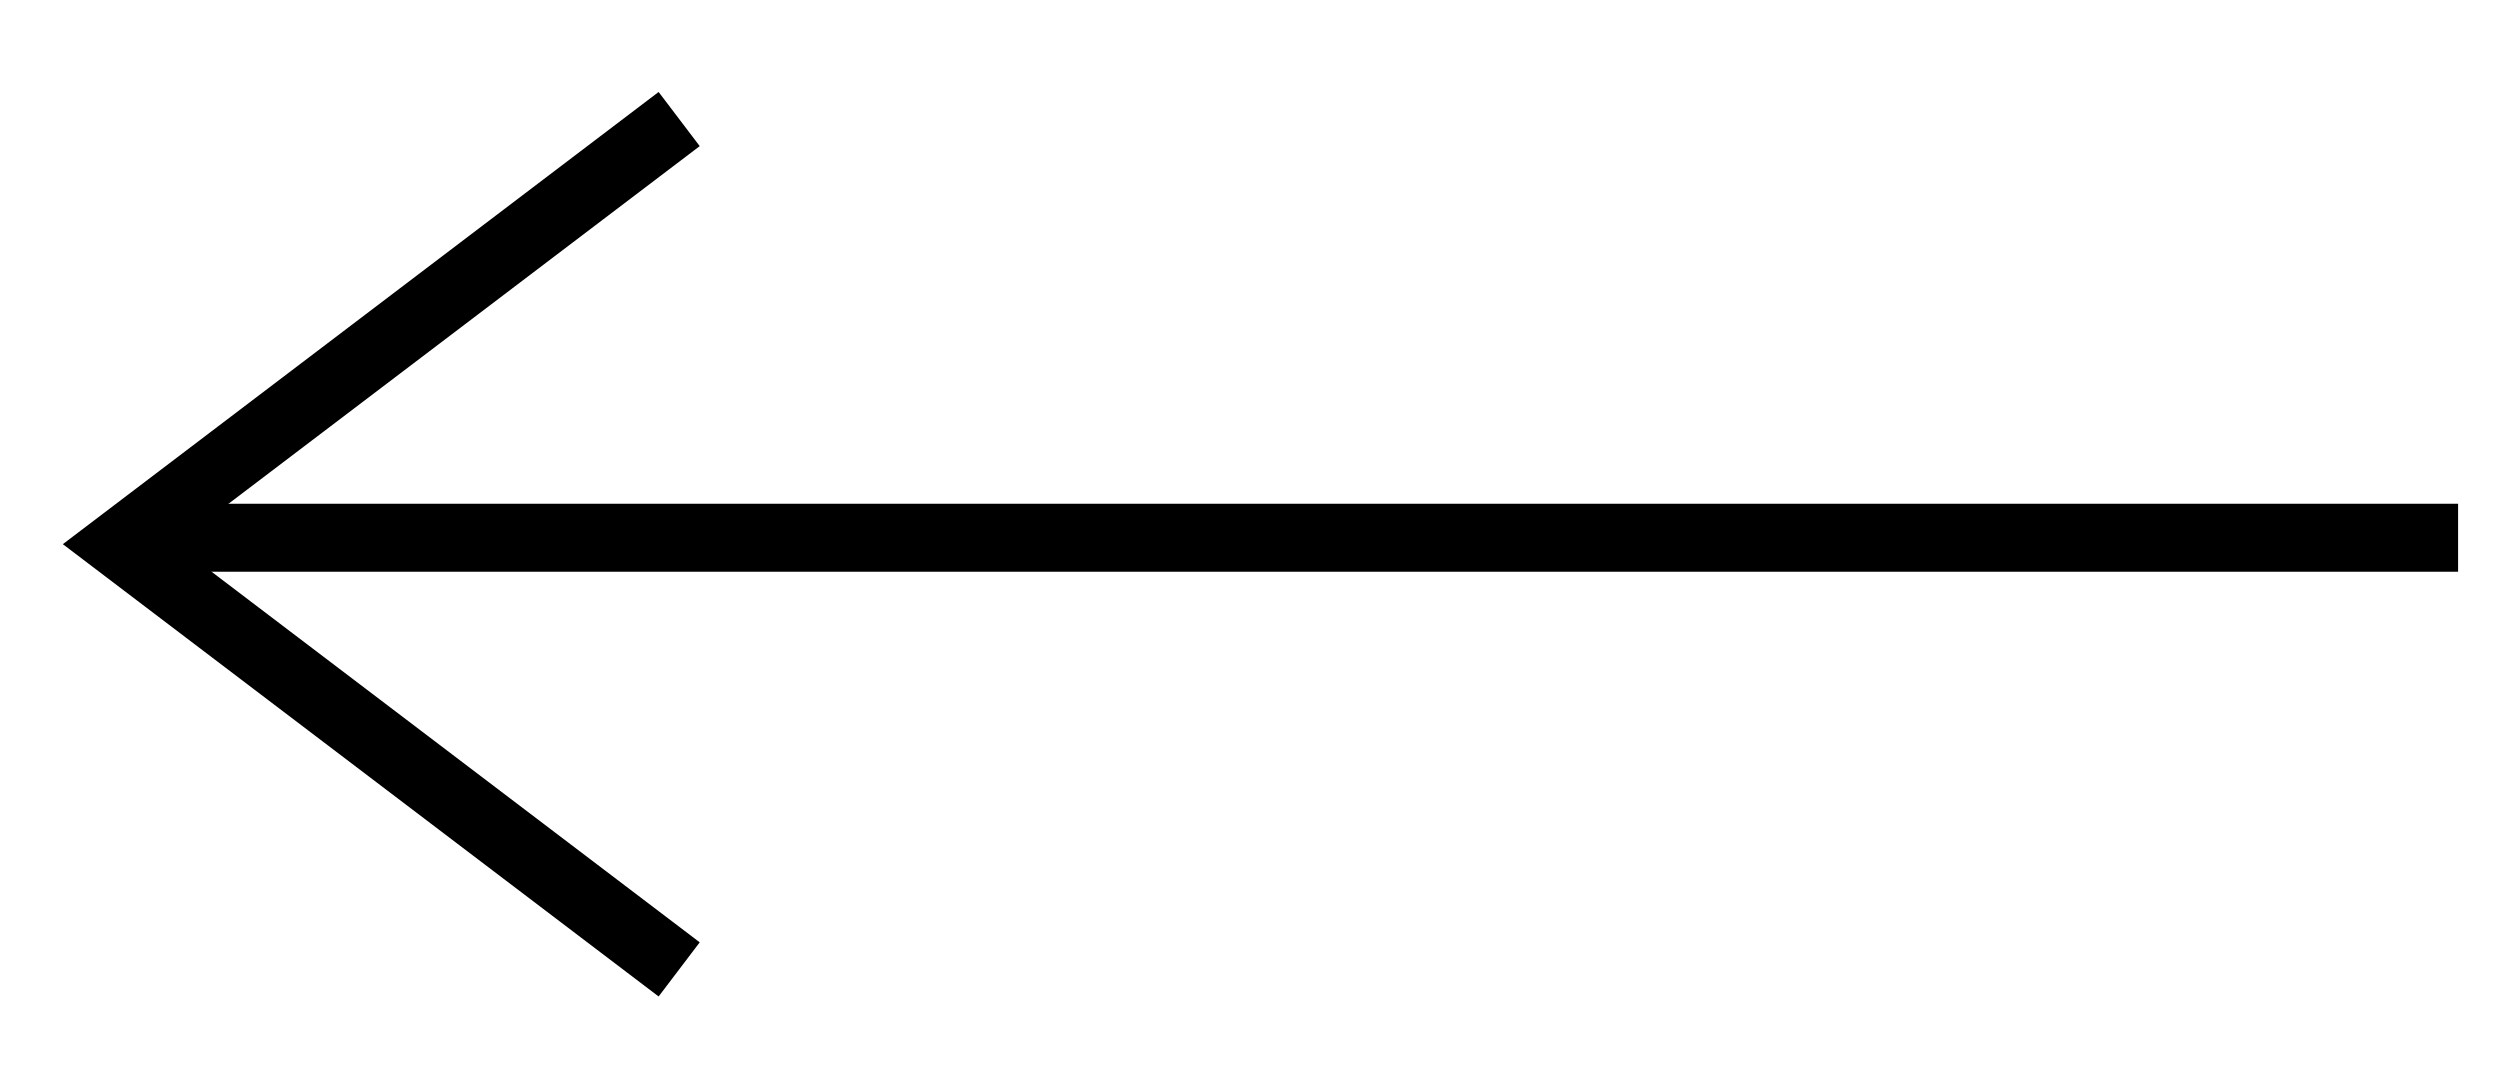 <svg width="21" height="9" viewBox="0 0 21 9" fill="none" xmlns="http://www.w3.org/2000/svg">
<path d="M5.705 8.143L1 4.571L5.705 1" stroke="black" stroke-width="0.571"/>
<path d="M20.648 4.517L8.181 4.517L1 4.517" stroke="black" stroke-width="0.571"/>
</svg>
